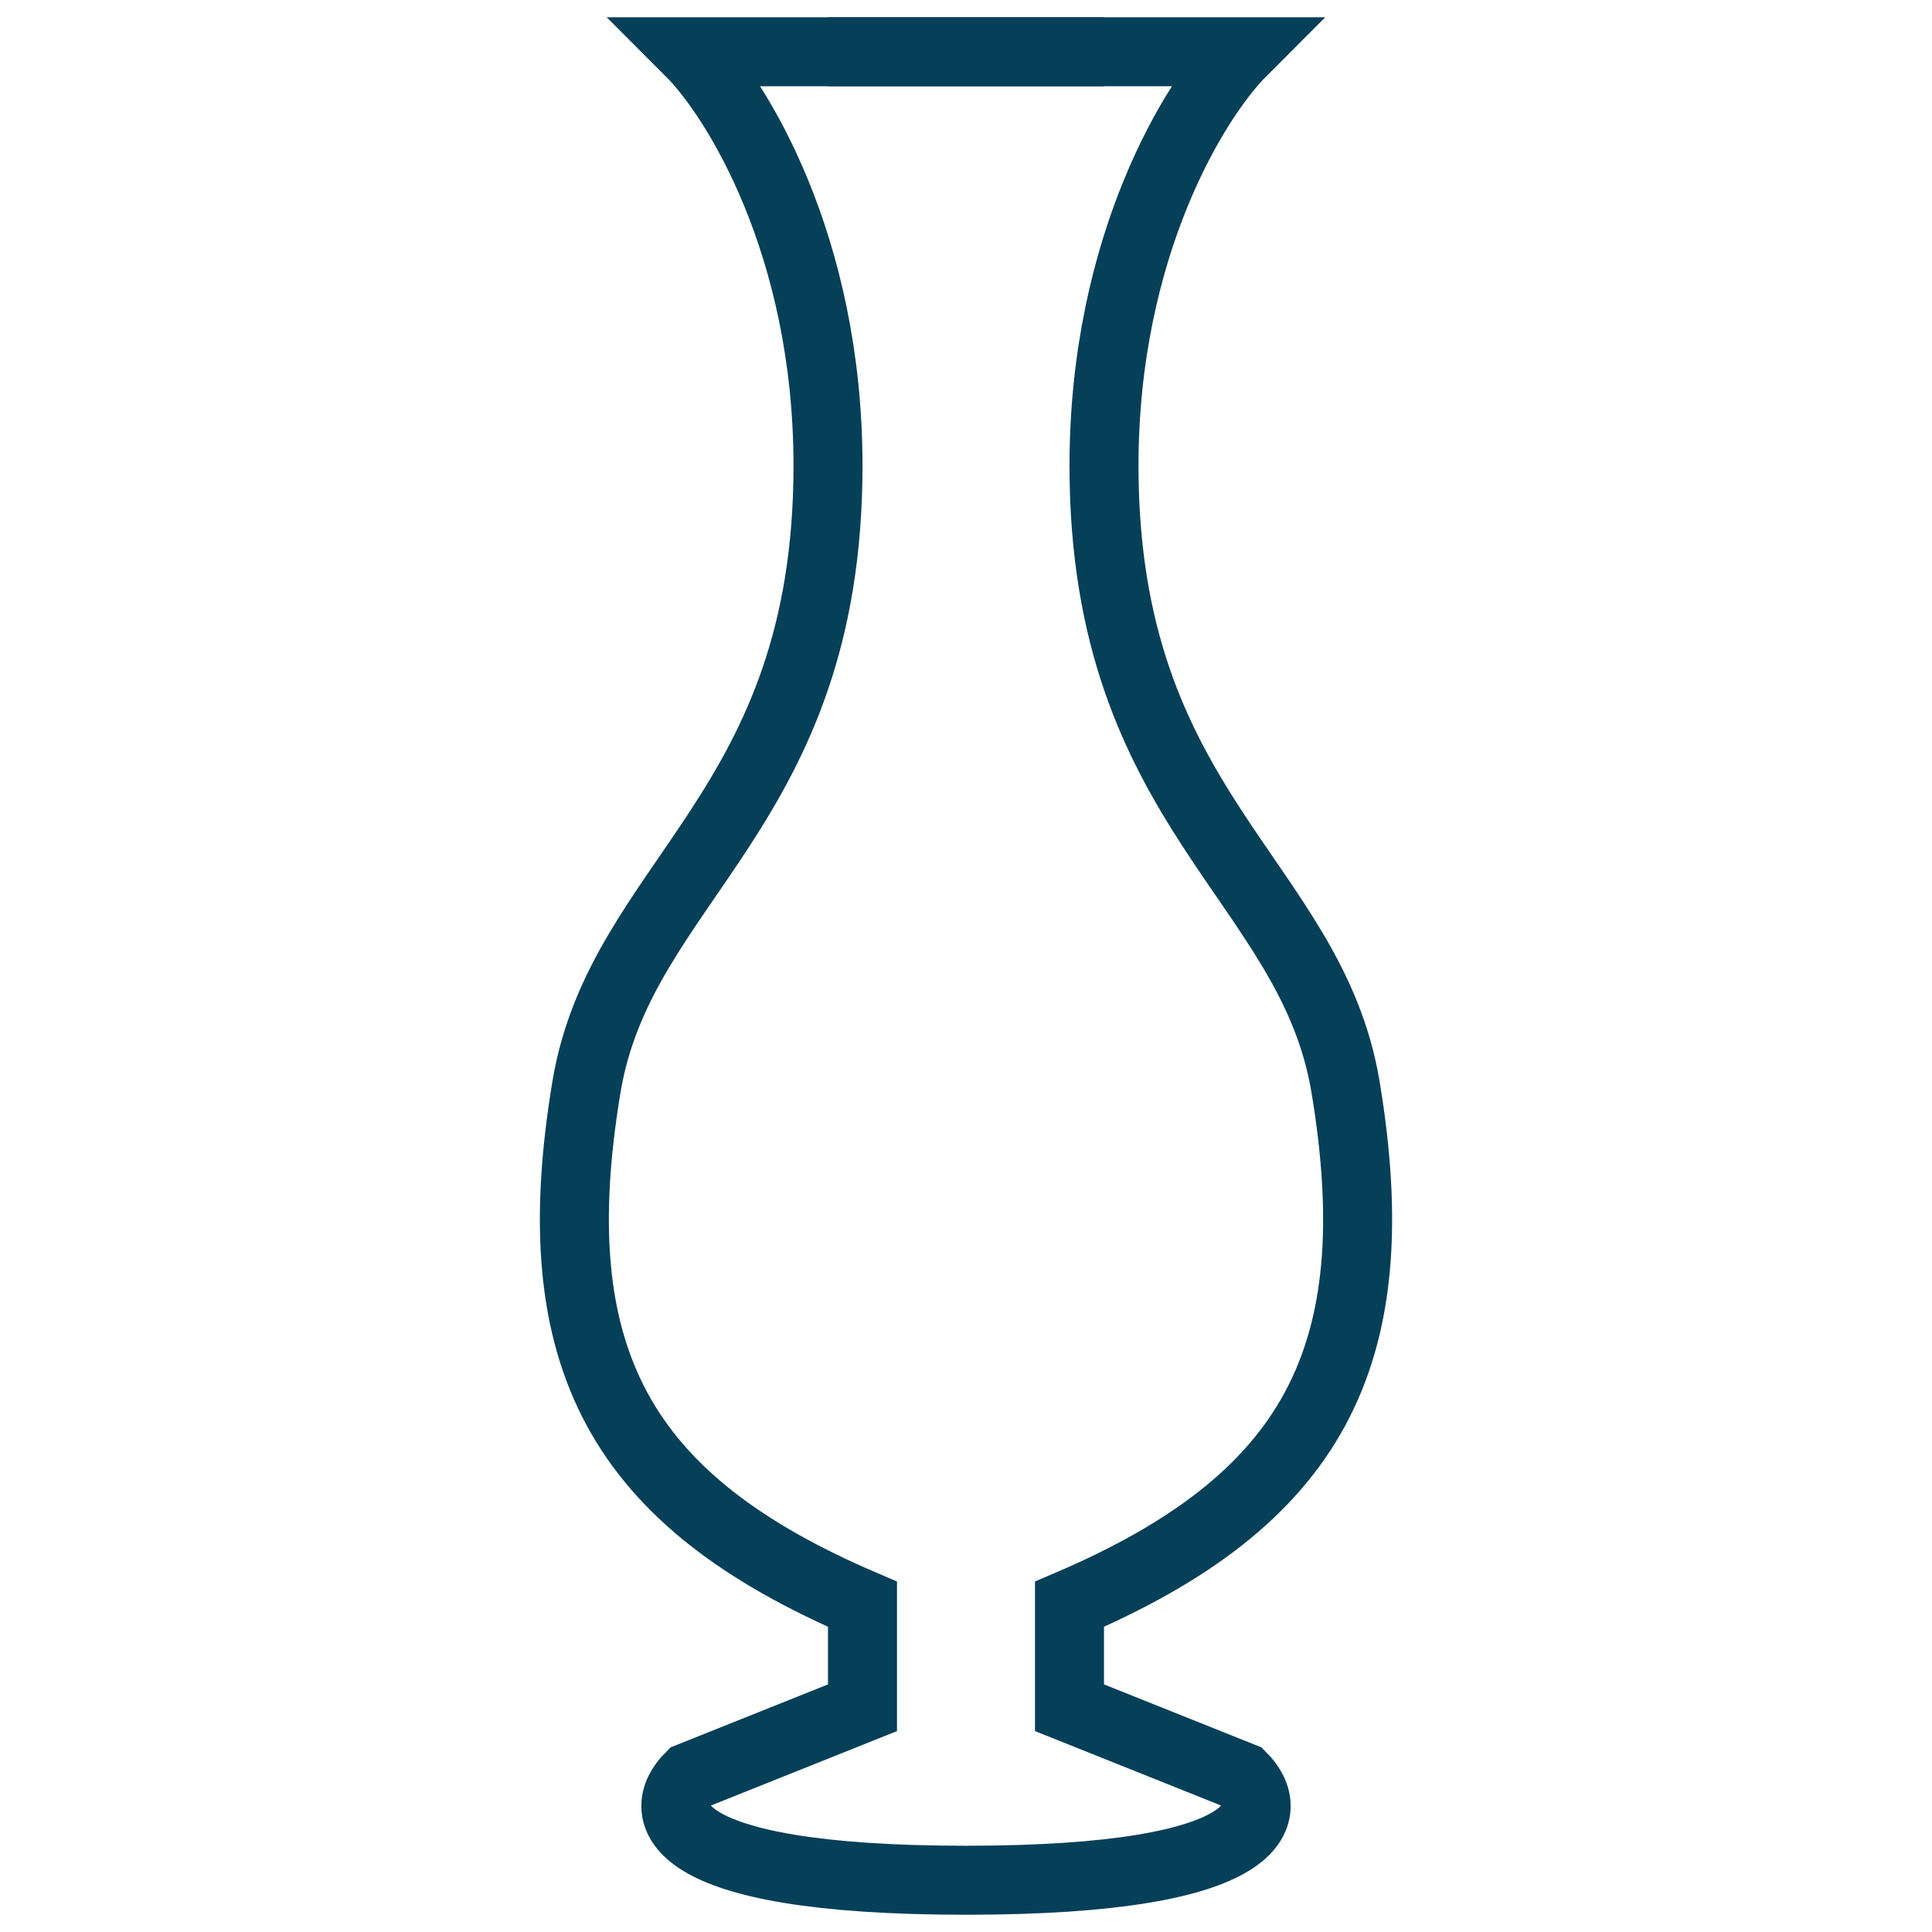 <svg width='28' height='28' viewBox='0 0 28 28' fill='none' xmlns='http://www.w3.org/2000/svg'><path d='M12 0.75H18C17.333 1.417 16 3.55 16 6.75C16 11.75 19 12.75 19.5 15.75C20.158 19.696 19 21.75 15.5 23.25V24.75L18 25.75C18.5 26.25 18.4 27.25 14 27.25' stroke='#063F58'/><path d='M16 0.75H10C10.667 1.417 12 3.55 12 6.75C12 11.75 9 12.75 8.5 15.75C7.842 19.696 9 21.75 12.5 23.25V24.75L10 25.75C9.5 26.25 9.6 27.25 14 27.25' stroke='#063F58'/></svg>
